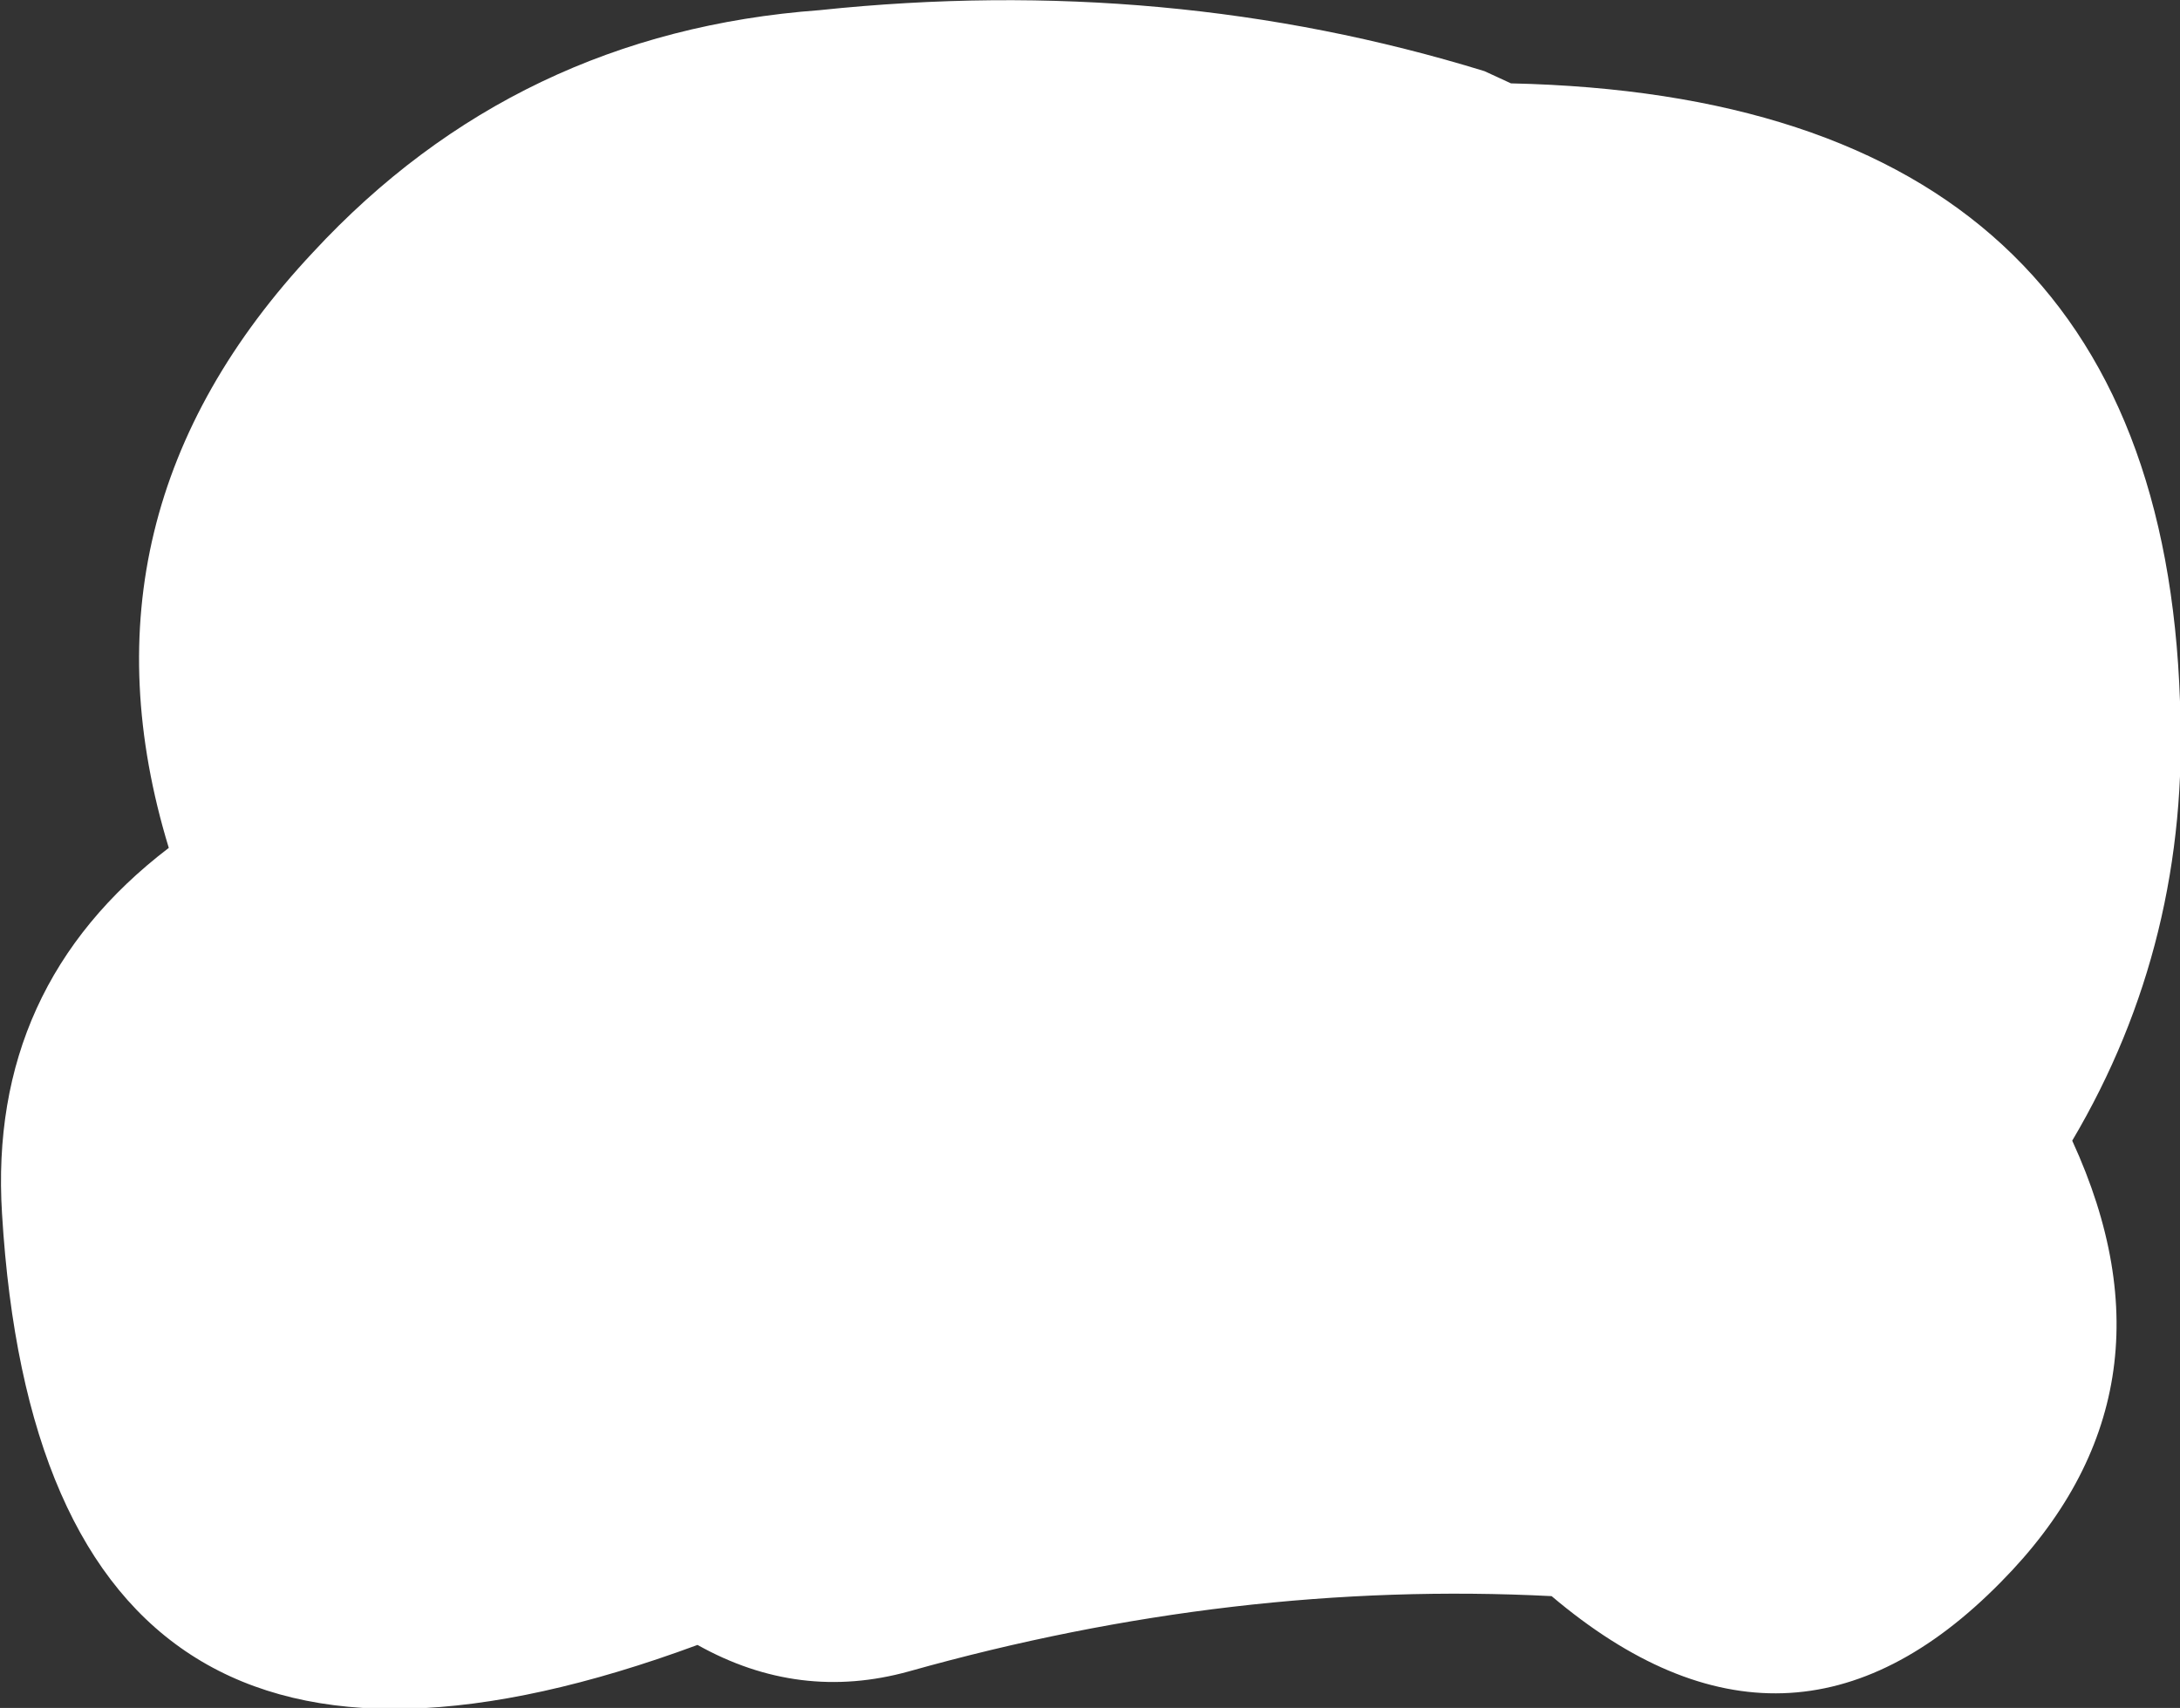 <?xml version="1.0" encoding="UTF-8" standalone="no"?>
<svg xmlns:xlink="http://www.w3.org/1999/xlink" height="42.0px" width="53.6px" xmlns="http://www.w3.org/2000/svg">
  <rect width="100%" height="100%" fill="#333333" stroke="none"/>
  <g transform="matrix(1.0, 0.0, 0.0, 1.0, -316.65, -198.95)">
    <path d="M367.6 227.0 Q370.45 233.2 365.85 237.85 360.65 243.15 354.8 238.2 347.0 237.8 339.0 240.05 336.3 240.8 333.8 239.4 317.7 245.35 316.7 228.8 316.35 223.2 320.8 219.8 318.3 211.6 324.35 205.15 329.35 199.75 336.8 199.2 345.35 198.3 353.15 200.7 L353.8 201.0 Q369.75 201.35 370.25 216.2 370.5 222.1 367.6 227.0" fill="#ffffff" fill-rule="evenodd" stroke="none"/>
  </g>
</svg>
